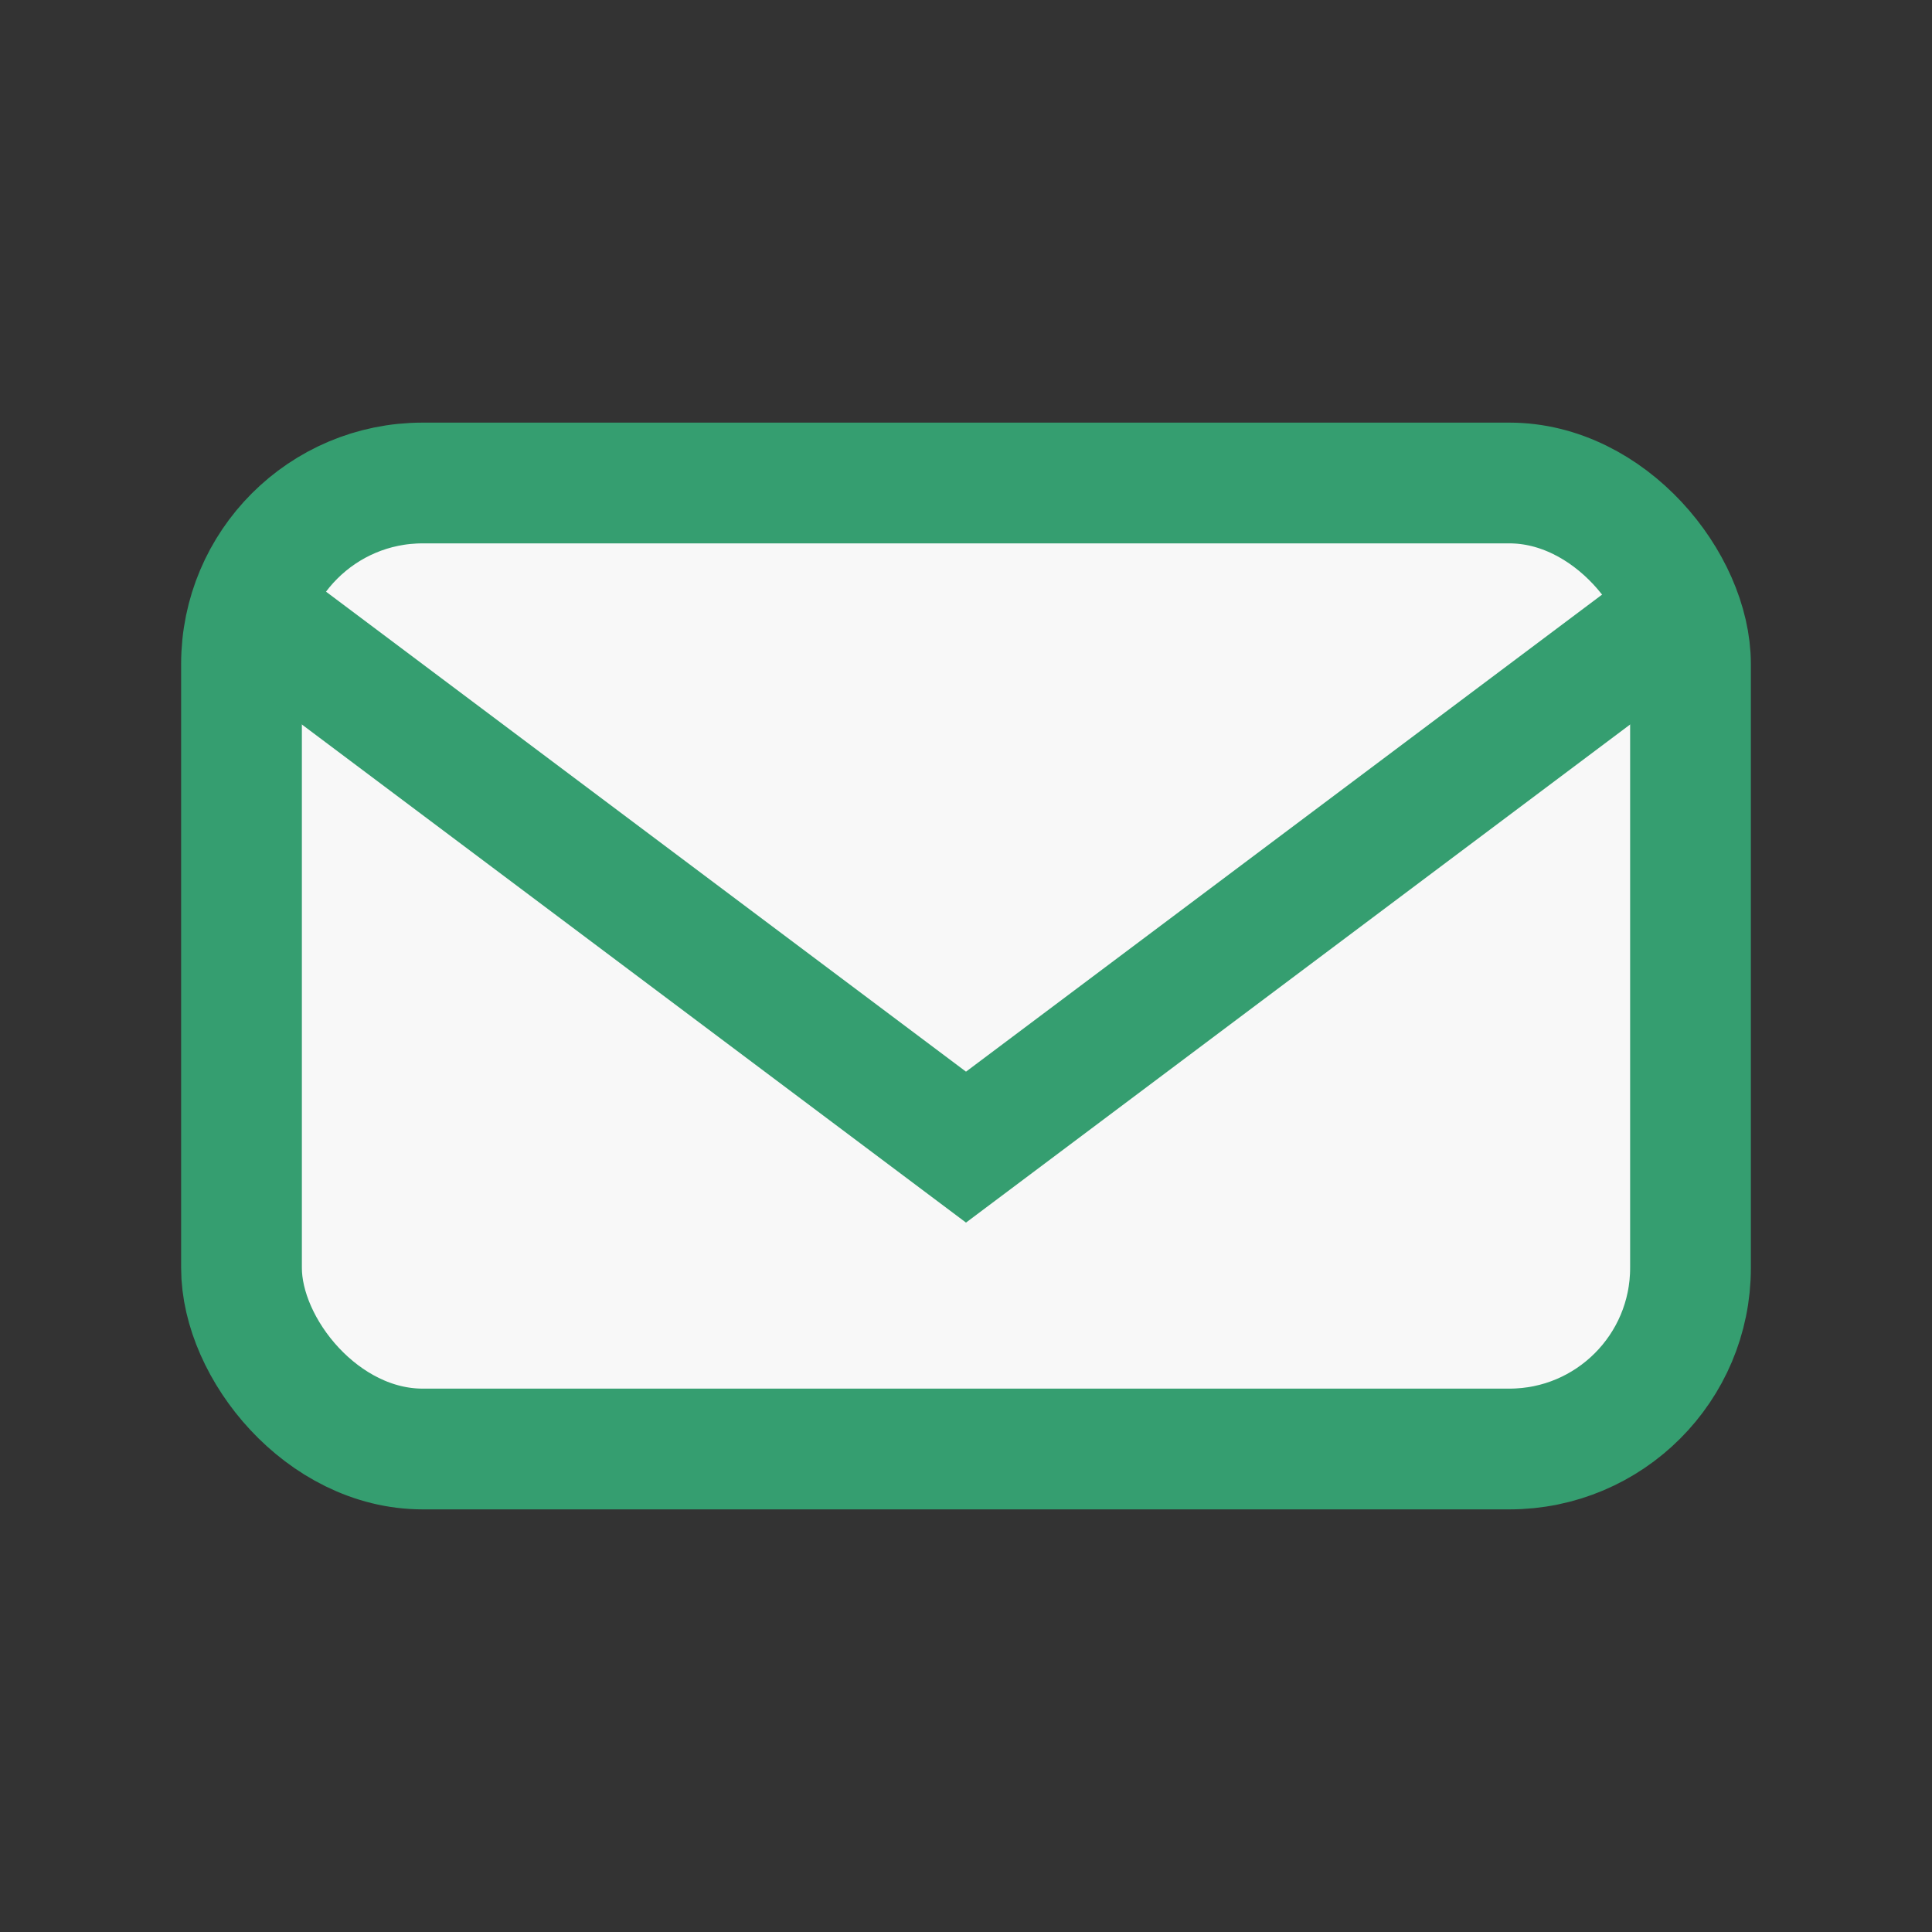 <?xml version="1.0" encoding="UTF-8"?>
<svg xmlns="http://www.w3.org/2000/svg" width="32" height="32" viewBox="0 0 32 32"><rect x="0" y="0" width="32" height="32" fill="#333333" stroke="none"/><rect x="4" y="8" width="24" height="16" rx="3" fill="#F8F8F8" stroke="#359E70" stroke-width="2"/><path d="M4 10l12 9 12-9" fill="none" stroke="#359E70" stroke-width="2"/></svg>